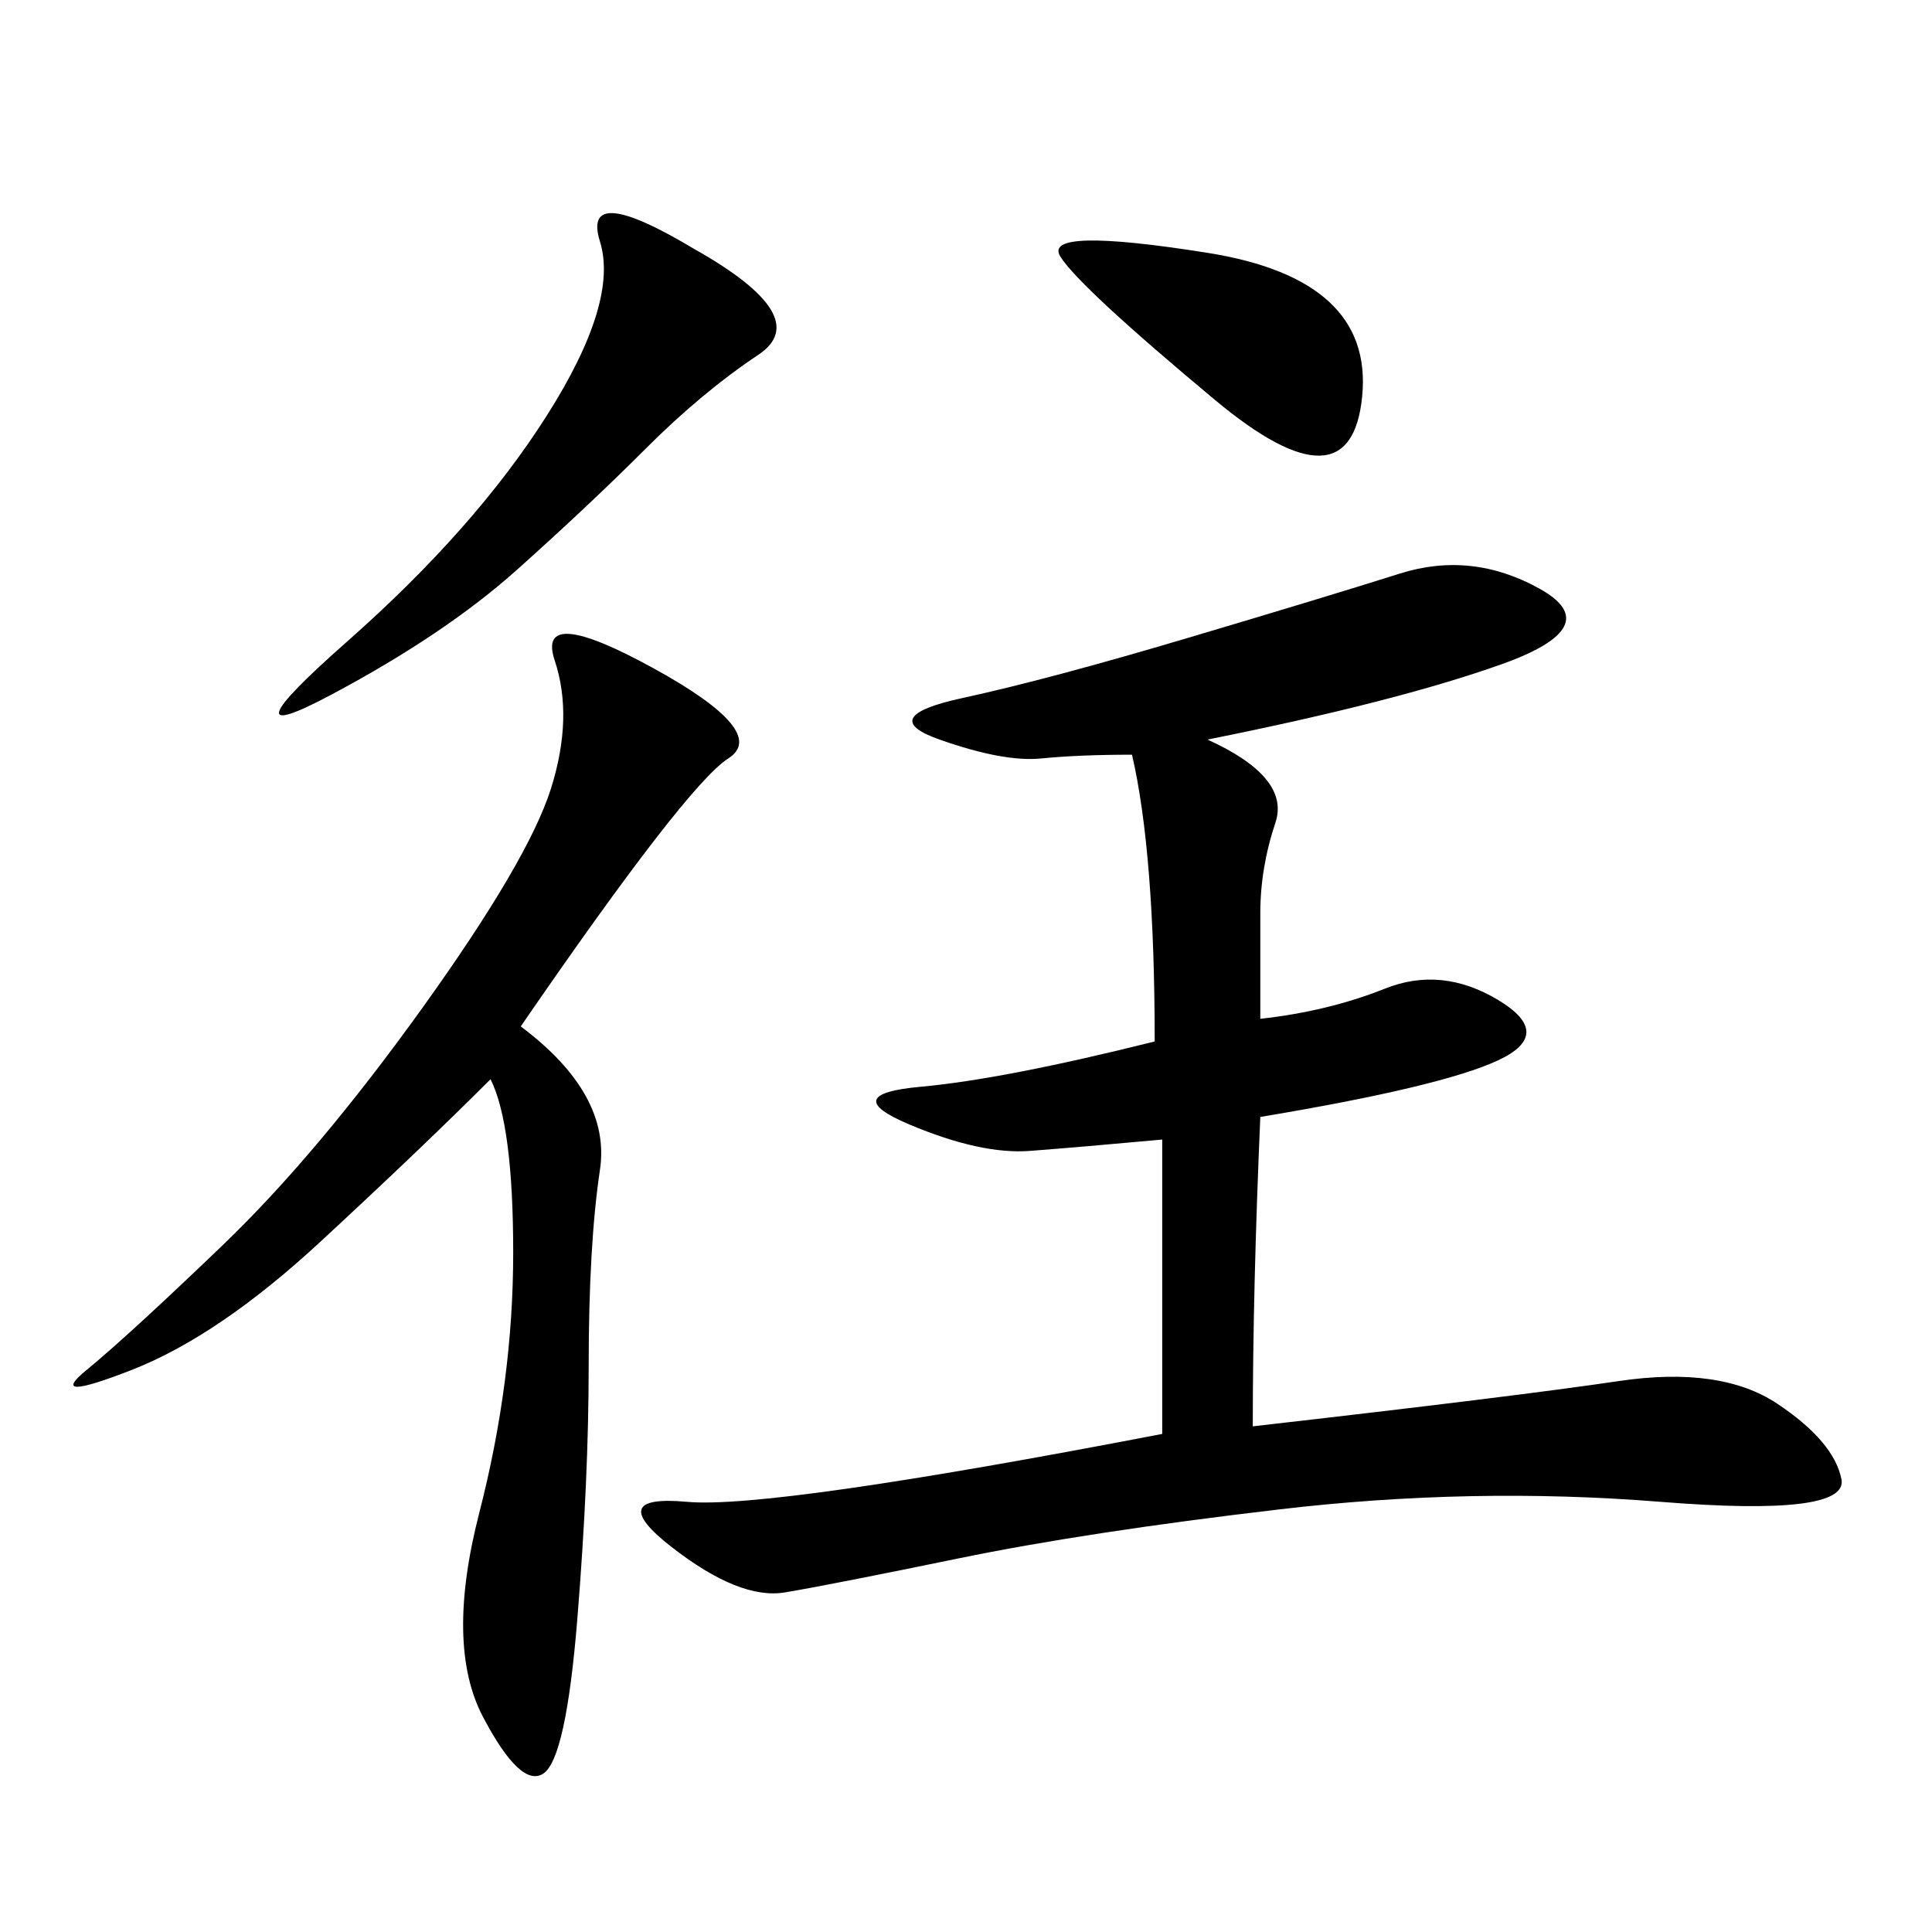 <svg xmlns="http://www.w3.org/2000/svg" xmlns:xlink="http://www.w3.org/1999/xlink" width="300" height="300"><path d="M195.70 158.20Q206.25 157.03 215.04 153.52Q223.83 150 232.62 155.27Q241.41 160.55 232.62 164.65Q223.83 168.75 195.70 173.44L195.70 173.44Q194.53 200.39 194.53 221.48L194.53 221.48Q235.55 216.80 251.37 214.45Q267.19 212.11 275.98 217.97Q284.77 223.83 285.94 229.69Q287.11 235.55 257.81 233.20Q228.52 230.86 198.63 234.38Q168.75 237.89 148.83 241.99Q128.91 246.09 121.88 247.27Q114.84 248.44 104.30 240.23Q93.75 232.03 106.64 233.20Q119.53 234.38 180.47 222.66L180.47 222.66L180.47 176.95Q167.58 178.13 159.96 178.71Q152.34 179.30 141.21 174.61Q130.08 169.92 142.97 168.75Q155.86 167.58 179.30 161.72L179.30 161.72Q179.30 132.42 175.78 117.19L175.78 117.19Q167.58 117.19 161.72 117.77Q155.86 118.36 145.90 114.84Q135.94 111.33 149.41 108.40Q162.89 105.47 184.57 99.02Q206.25 92.58 217.38 89.06Q228.52 85.55 239.06 91.41Q249.61 97.27 233.20 103.13Q216.80 108.98 187.50 114.84L187.50 114.84Q200.39 120.70 198.05 127.73Q195.70 134.77 195.70 141.80L195.70 141.80L195.70 158.20ZM80.86 159.38Q94.92 169.92 93.16 181.64Q91.41 193.36 91.41 212.11L91.41 212.11Q91.41 229.69 89.65 251.37Q87.89 273.05 84.38 275.39Q80.86 277.73 75 266.60Q69.14 255.47 74.41 234.96Q79.69 214.45 79.69 194.53L79.69 194.53Q79.69 174.61 76.17 167.58L76.17 167.58Q65.63 178.13 49.80 192.77Q33.98 207.42 20.51 212.70Q7.03 217.97 13.48 212.70Q19.92 207.42 34.57 193.36Q49.22 179.30 65.63 156.45Q82.03 133.59 85.55 122.46Q89.06 111.33 86.13 102.54Q83.20 93.75 101.37 103.71Q119.53 113.67 113.09 117.77Q106.64 121.88 80.86 159.38L80.86 159.38ZM107.81 38.67Q126.56 49.22 117.77 55.08Q108.98 60.94 100.20 69.73Q91.41 78.52 80.27 88.48Q69.14 98.44 51.56 107.81Q33.98 117.19 53.91 99.61Q73.83 82.03 84.96 64.45Q96.09 46.88 93.16 37.50Q90.23 28.13 107.81 38.67L107.81 38.67ZM188.67 62.11Q167.58 44.53 164.65 39.84Q161.72 35.16 187.50 39.26Q213.28 43.36 211.52 61.52Q209.77 79.69 188.67 62.11L188.67 62.11Z"/></svg>